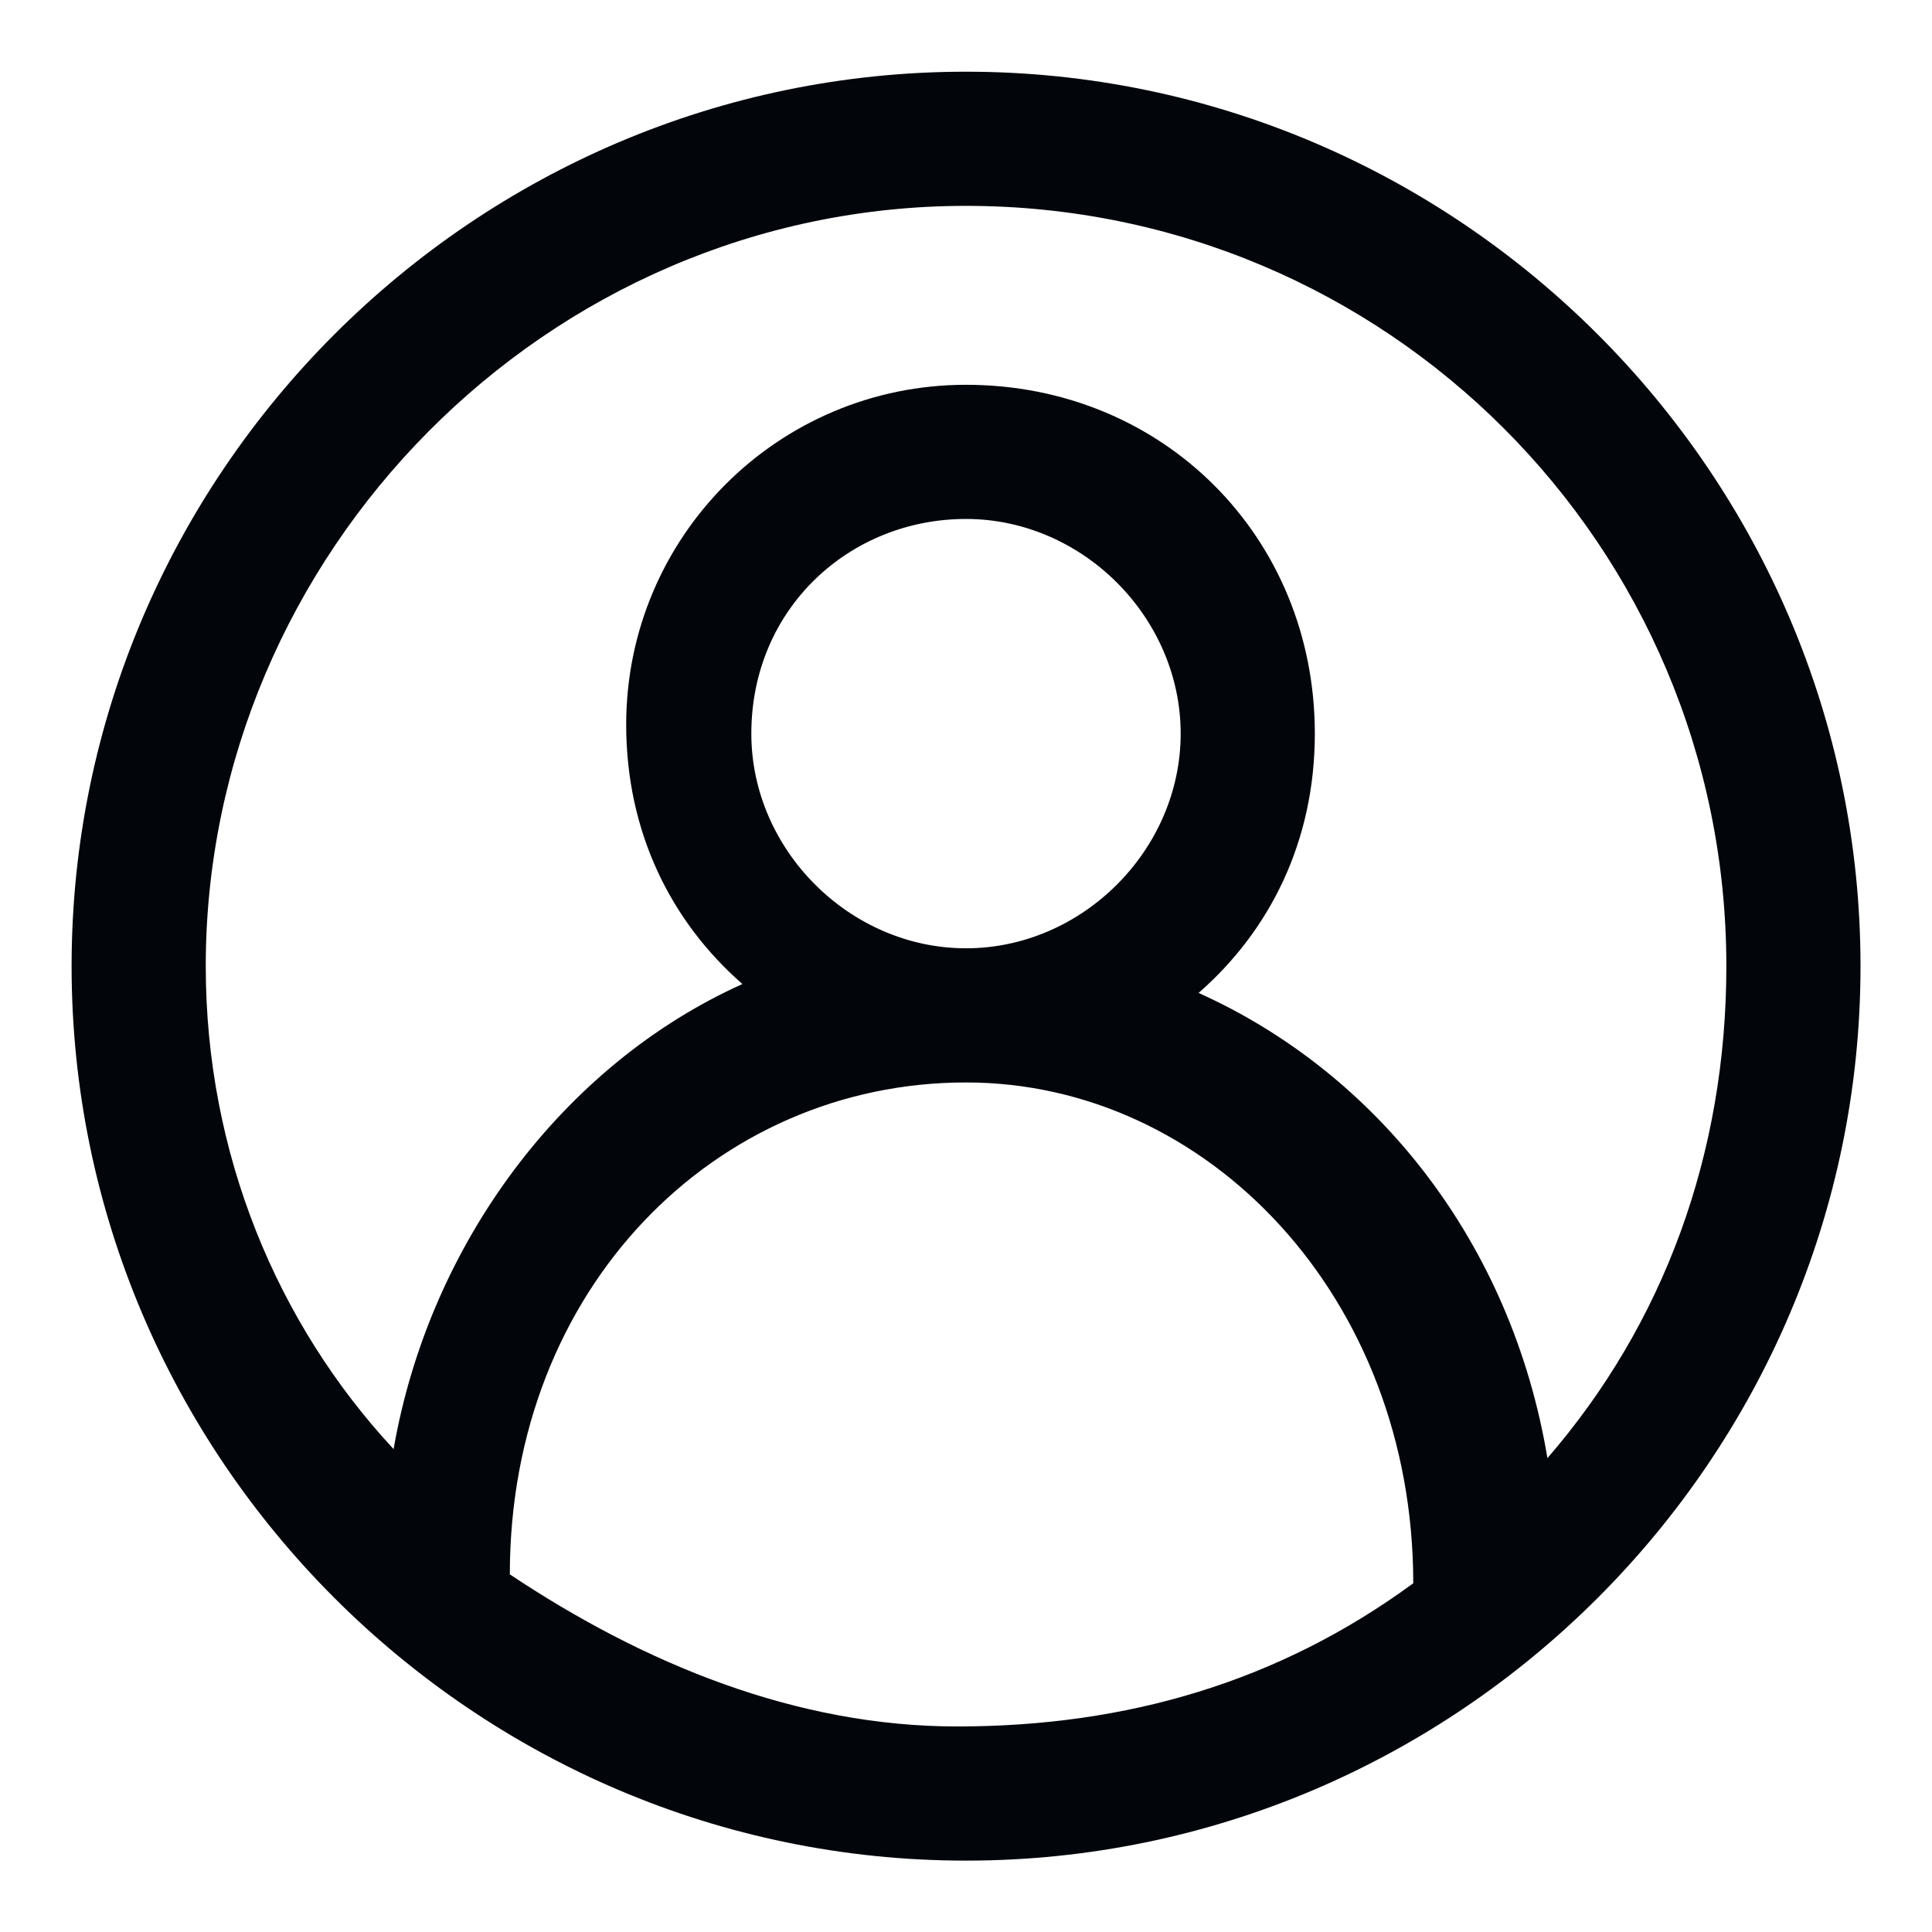 <svg width="18" height="18" viewBox="0 0 18 18" fill="none" xmlns="http://www.w3.org/2000/svg">
<path d="M9 0.668C4.417 0.668 0.667 4.418 0.667 9.001C0.667 13.585 4.417 17.335 9 17.335C13.584 17.335 17.334 13.585 17.334 9.001C17.334 4.418 13.584 0.668 9 0.668ZM13.167 14.751C11.917 15.668 10.5 16.085 8.917 16.085C7.417 16.085 6 15.501 4.75 14.668C4.75 12.001 6.667 10.085 9 10.085C11.25 10.085 13.167 12.085 13.167 14.751ZM7 6.835C7 5.668 7.917 4.835 9 4.835C10.084 4.835 11 5.751 11 6.835C11 7.918 10.084 8.835 9 8.835C7.917 8.835 7 7.918 7 6.835ZM14.417 13.585C14.084 11.585 12.834 10.001 11.167 9.251C11.834 8.668 12.25 7.835 12.25 6.835C12.25 5.001 10.834 3.585 9 3.585C7.25 3.585 5.834 5.001 5.834 6.751C5.834 7.751 6.25 8.585 6.917 9.168C5.25 9.918 4 11.585 3.667 13.501C2.584 12.335 1.917 10.751 1.917 9.001C1.917 5.168 5.084 1.918 9 1.918C12.917 1.918 16.084 5.085 16.084 9.001C16.084 10.751 15.5 12.335 14.417 13.585Z" fill="#02060B"/>
</svg>
